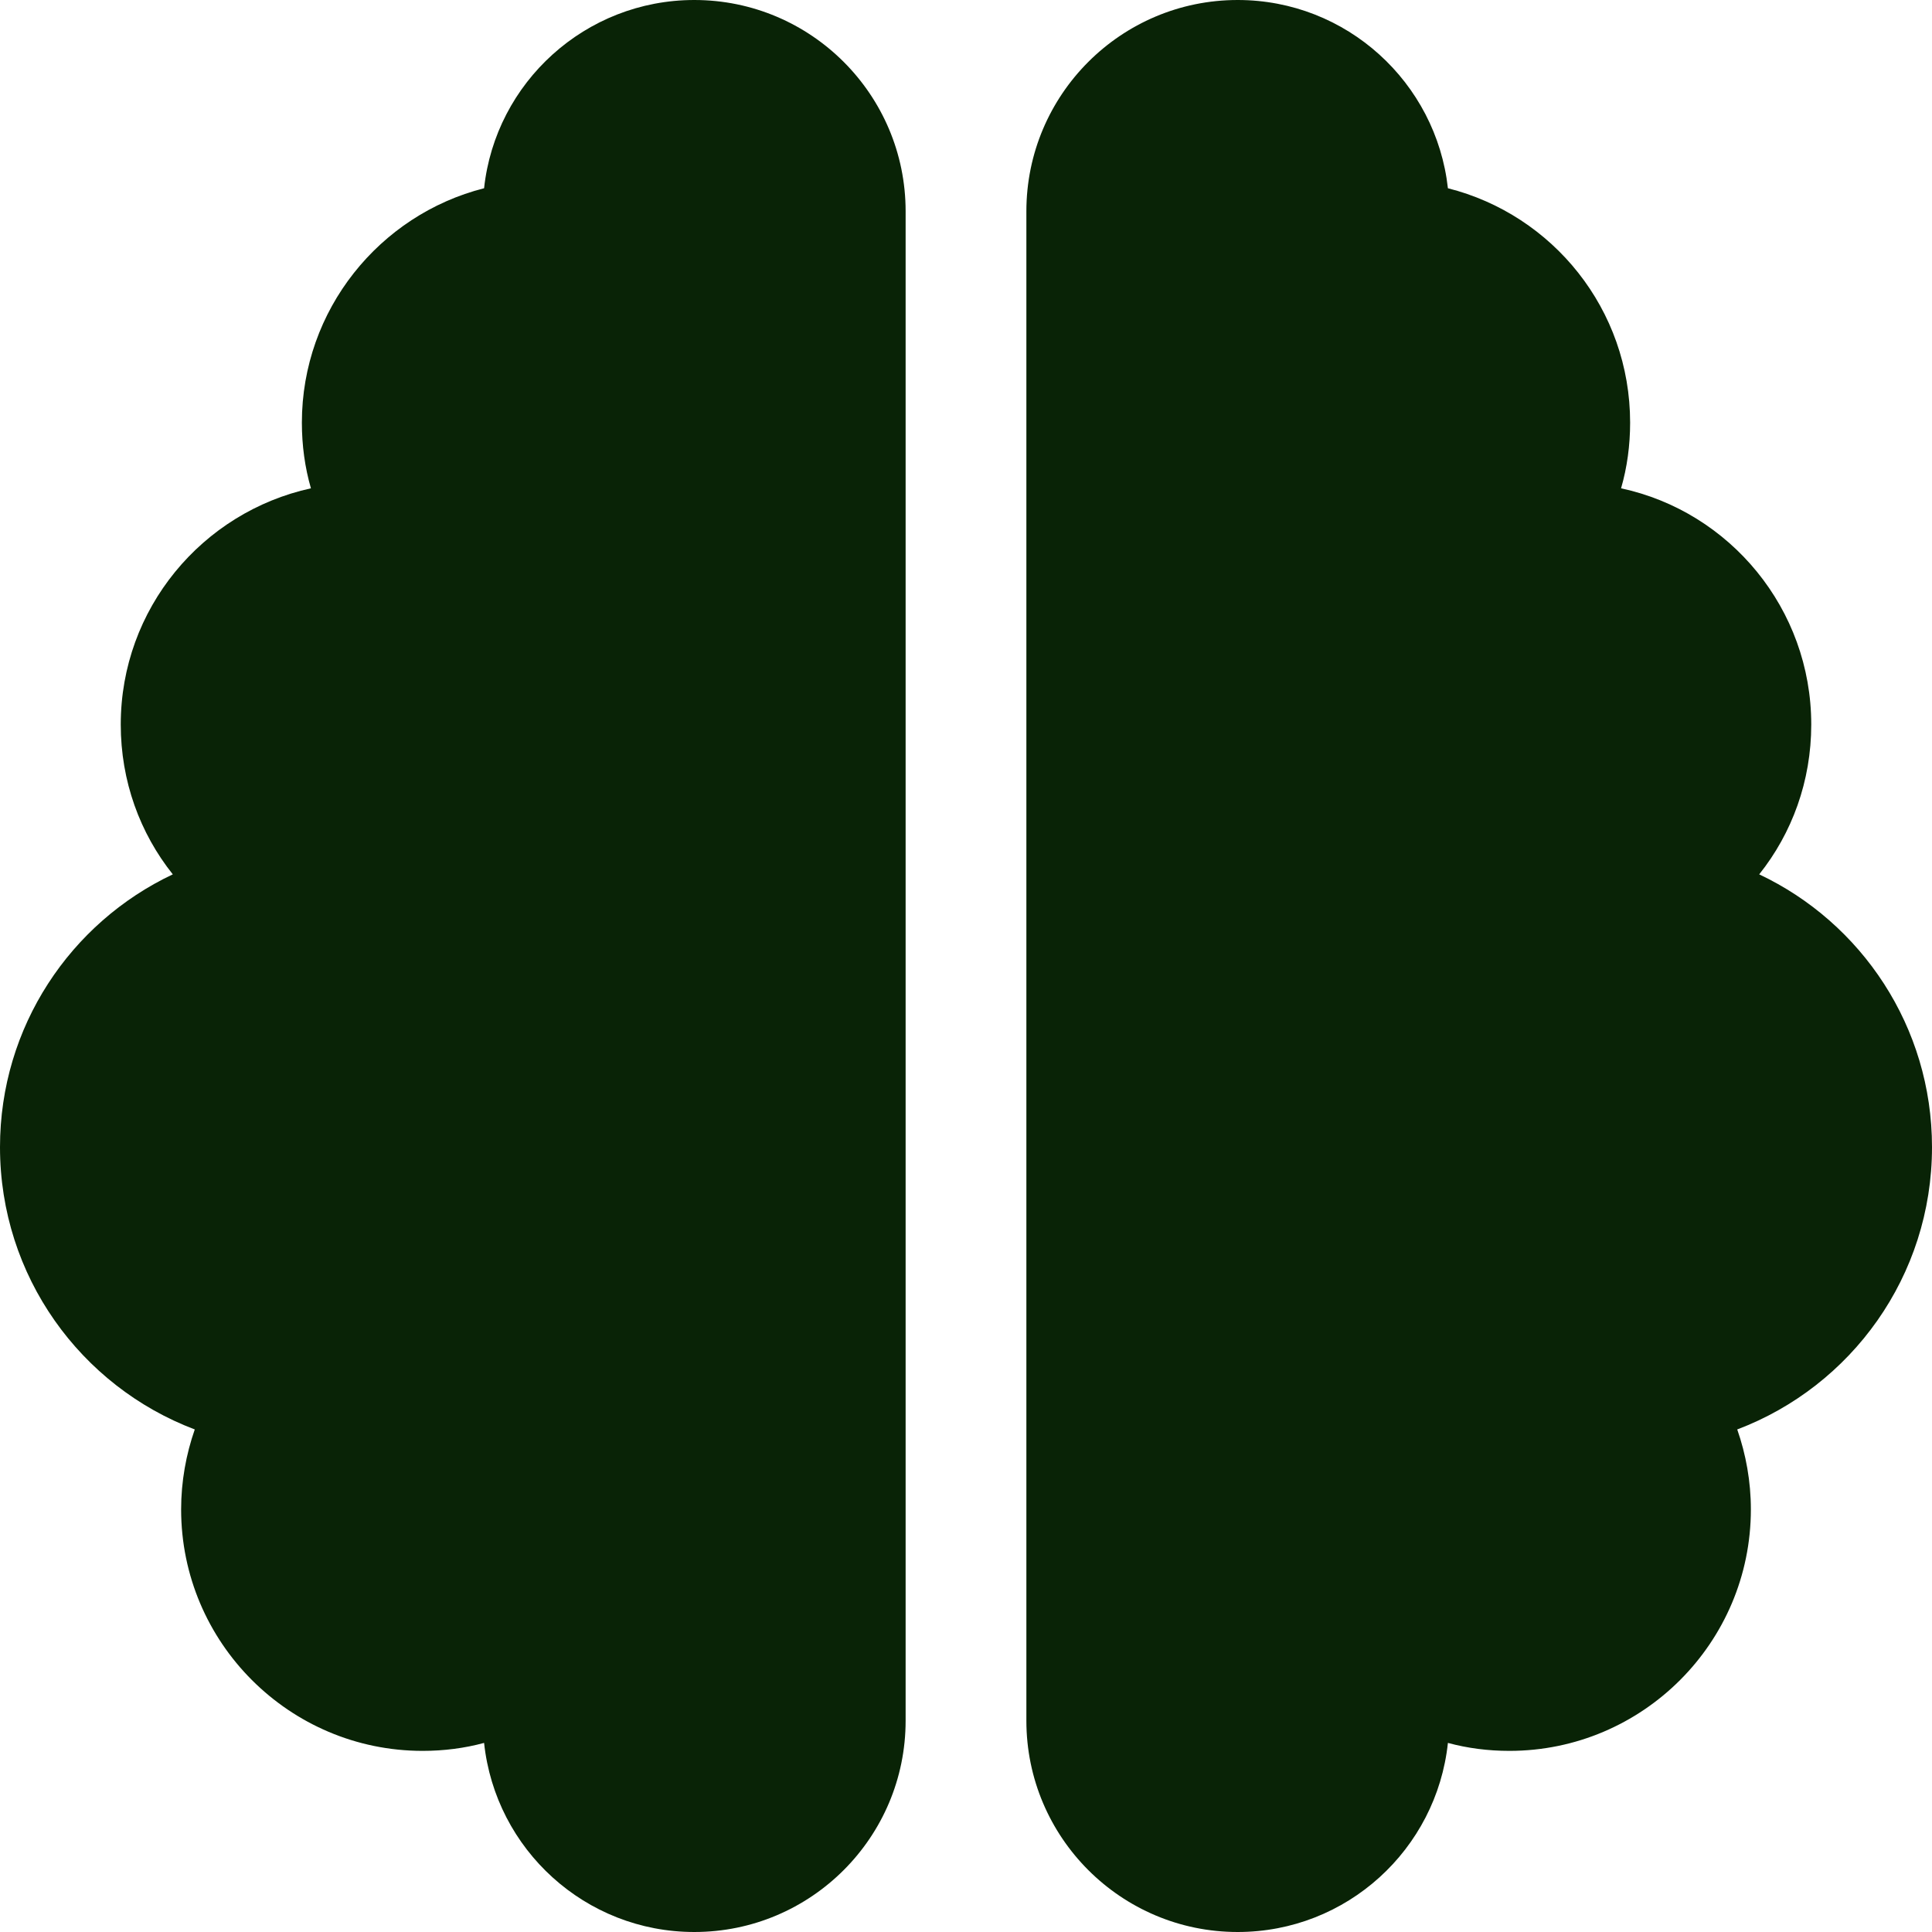 <?xml version="1.0" encoding="UTF-8"?>
<svg width="16px" height="16px" viewBox="0 0 16 16" version="1.1" xmlns="http://www.w3.org/2000/svg" xmlns:xlink="http://www.w3.org/1999/xlink">
    <title>Shape</title>
    <g id="Page-1" stroke="none" stroke-width="1" fill="none" fill-rule="evenodd">
        <g id="brain-solid-icon" fill="#092306" fill-rule="nonzero">
            <path d="M5.75,0 C6.716,0 7.5,0.784 7.5,1.75 L7.5,14.25 C7.5,15.216 6.716,16 5.75,16 C4.847,16 4.103,15.316 4.009,14.434 C3.847,14.478 3.675,14.5 3.5,14.5 C2.397,14.5 1.5,13.603 1.5,12.5 C1.5,12.269 1.541,12.044 1.613,11.838 C0.669,11.481 0,10.569 0,9.5 C0,8.503 0.584,7.641 1.431,7.241 C1.159,6.9 1,6.469 1,6 C1,5.041 1.675,4.241 2.575,4.044 C2.525,3.872 2.5,3.688 2.5,3.5 C2.5,2.566 3.144,1.778 4.009,1.559 C4.103,0.684 4.847,0 5.75,0 Z M10.25,0 C11.153,0 11.894,0.684 11.991,1.559 C12.859,1.778 13.5,2.562 13.5,3.5 C13.5,3.688 13.475,3.872 13.425,4.044 C14.325,4.237 15,5.041 15,6 C15,6.469 14.841,6.9 14.569,7.241 C15.416,7.641 16,8.503 16,9.5 C16,10.569 15.331,11.481 14.387,11.838 C14.459,12.044 14.5,12.269 14.5,12.5 C14.5,13.603 13.603,14.5 12.5,14.5 C12.325,14.5 12.153,14.478 11.991,14.434 C11.897,15.316 11.153,16 10.25,16 C9.284,16 8.5,15.216 8.5,14.25 L8.5,1.75 C8.5,0.784 9.284,0 10.25,0 Z" id="Shape"></path>
        </g>
    </g>
</svg>